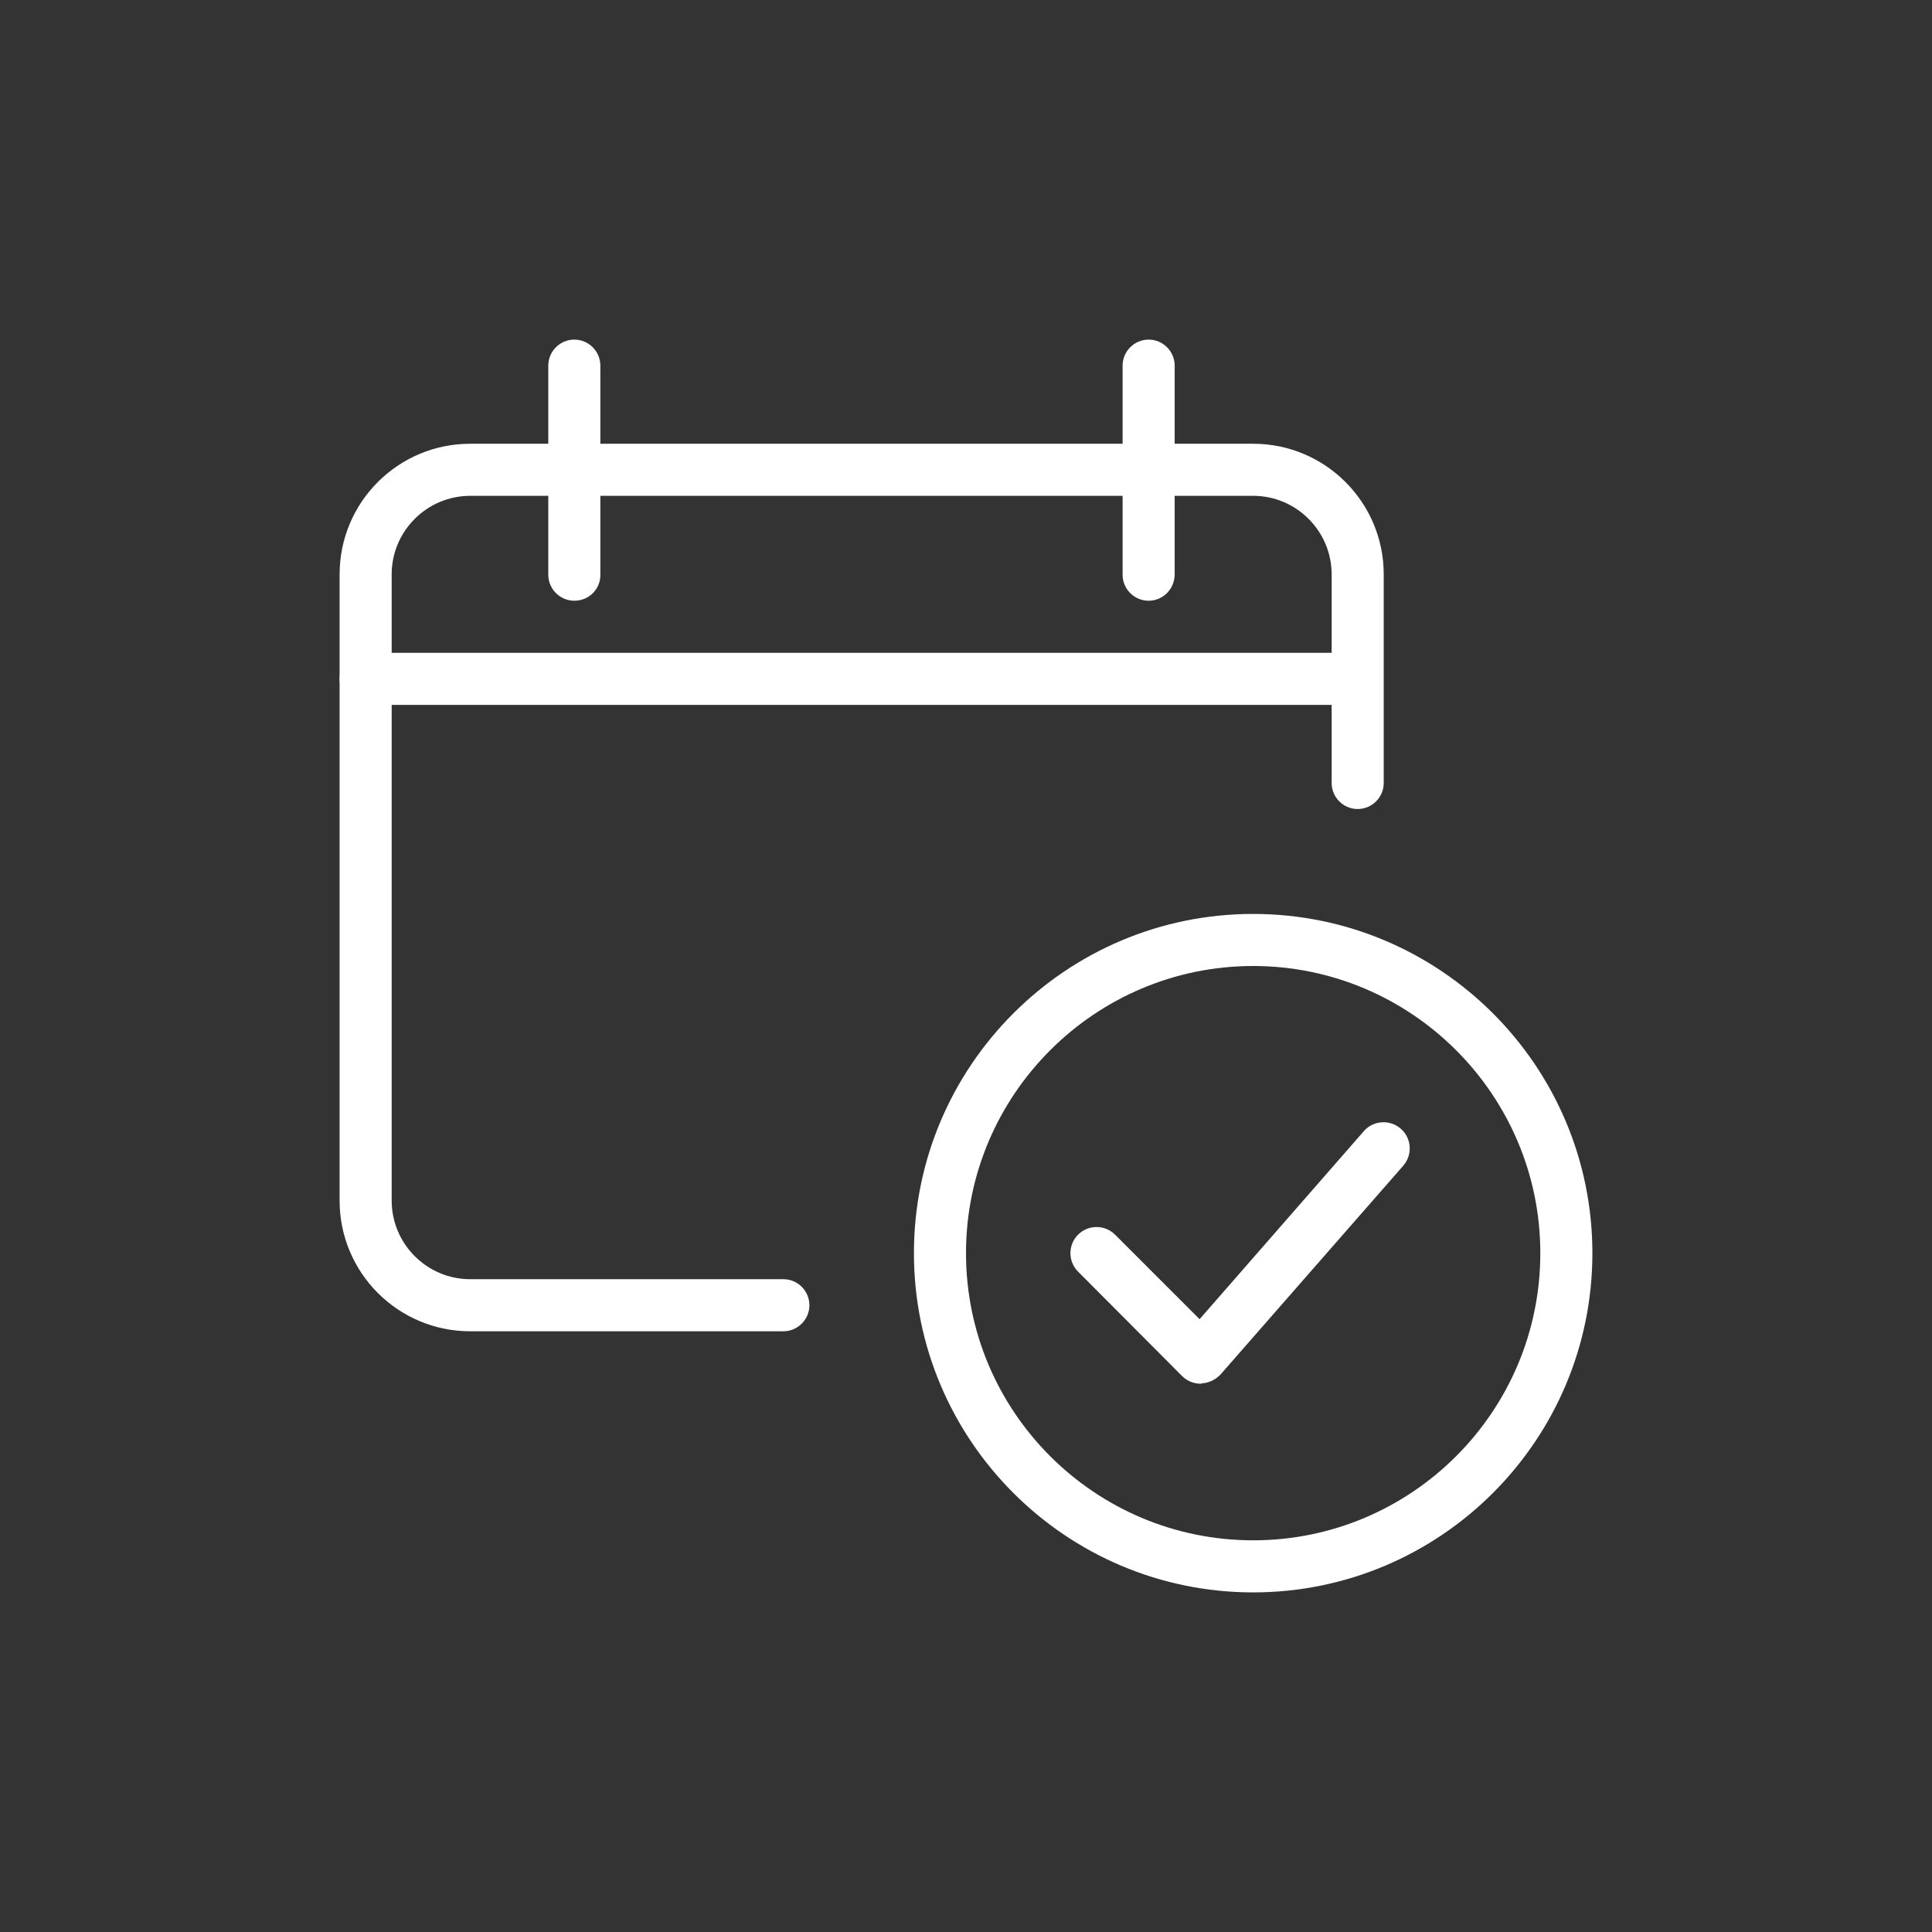<?xml version="1.0" encoding="utf-8"?>
<!-- Generator: Adobe Illustrator 26.5.0, SVG Export Plug-In . SVG Version: 6.00 Build 0)  -->
<svg version="1.1" id="Layer_2_00000029039368414201284320000008899878438432035233_"
	 xmlns="http://www.w3.org/2000/svg" xmlns:xlink="http://www.w3.org/1999/xlink" x="0px" y="0px" viewBox="0 0 512 512"
	 style="enable-background:new 0 0 512 512;" xml:space="preserve">
<rect x="0" y="0" width="512" height="512" fill="#333333" stroke="none"/>
<style type="text/css">
	.st0{fill:#FFFFFF;}
</style>
<g>
	<path class="st0" d="M207.6,352.8h-83c-19.1,0-34.6-15.5-34.6-34.6v-166c0-19.1,15.5-34.6,34.6-34.6h207.5
		c19.1,0,34.6,15.5,34.6,34.6v55.3c0,3.8-3.1,6.9-6.9,6.9c-3.8,0-6.9-3.1-6.9-6.9v-55.3c0-11.4-9.3-20.8-20.8-20.8H124.6
		c-11.4,0-20.8,9.3-20.8,20.8v166c0,11.4,9.3,20.8,20.8,20.8h83c3.8,0,6.9,3.1,6.9,6.9S211.4,352.8,207.6,352.8z"/>
</g>
<g>
	<path class="st0" d="M359.8,186.8H96.9c-3.8,0-6.9-3.1-6.9-6.9c0-3.8,3.1-6.9,6.9-6.9h262.8c3.8,0,6.9,3.1,6.9,6.9
		C366.7,183.7,363.6,186.8,359.8,186.8z"/>
</g>
<g>
	<path class="st0" d="M152.2,159.2c-3.8,0-6.9-3.1-6.9-6.9V96.9c0-3.8,3.1-6.9,6.9-6.9c3.8,0,6.9,3.1,6.9,6.9v55.3
		C159.2,156.1,156.1,159.2,152.2,159.2z"/>
</g>
<g>
	<path class="st0" d="M304.4,159.2c-3.8,0-6.9-3.1-6.9-6.9V96.9c0-3.8,3.1-6.9,6.9-6.9c3.8,0,6.9,3.1,6.9,6.9v55.3
		C311.3,156.1,308.2,159.2,304.4,159.2z"/>
</g>
<g>
	<path class="st0" d="M318.2,366.7c-1.8,0-3.6-0.7-4.9-2L285.7,337c-2.7-2.7-2.7-7.1,0-9.8c2.7-2.7,7.1-2.7,9.8,0l22.4,22.4
		l43.5-49.8c2.5-2.9,6.9-3.2,9.8-0.7c2.9,2.5,3.2,6.9,0.7,9.8l-48.4,55.3c-1.3,1.4-3.1,2.3-5,2.4
		C318.4,366.7,318.3,366.7,318.2,366.7L318.2,366.7z"/>
</g>
<g>
	<path class="st0" d="M332.1,422c-49.6,0-89.9-40.3-89.9-89.9s40.3-89.9,89.9-89.9s89.9,40.3,89.9,89.9S381.7,422,332.1,422z
		 M332.1,256c-41.9,0-76.1,34.1-76.1,76.1s34.1,76.1,76.1,76.1s76.1-34.1,76.1-76.1S374,256,332.1,256z"/>
</g>
</svg>
